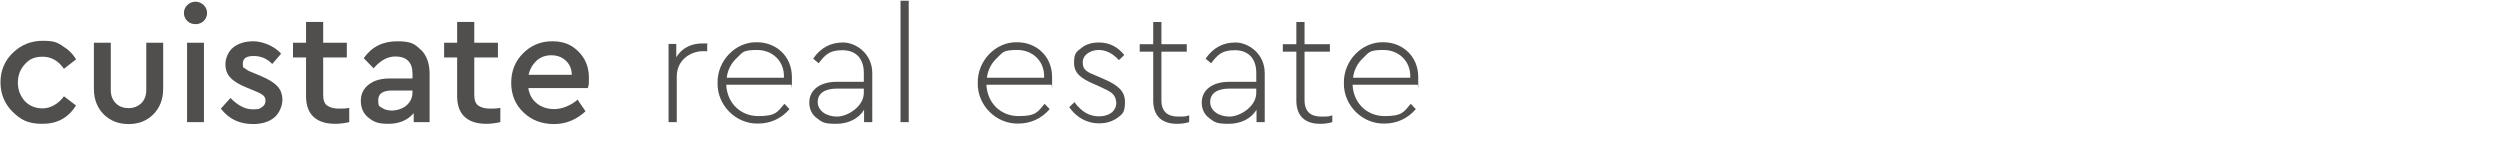 <svg xmlns="http://www.w3.org/2000/svg" viewBox="0 0 1035.8 64.7"><defs><style>      .st0 {        fill: #504f4e;      }      .st1 {        isolation: isolate;      }      .st2 {        display: none;      }    </style></defs><g id="Laag_1" class="st2"><g class="st1"><g class="st1"><path class="st0" d="M279.8,2.8c1.6,0,2.9,1.3,2.9,2.9s-1.3,2.9-2.9,2.9-2.9-1.3-2.9-2.9,1.3-2.9,2.9-2.9ZM278.1,18.2h3.4v32.4h-3.4V18.2Z"></path><path class="st0" d="M319.3,50.6h-3.4v-20.2c0-5.7-3.5-9.6-9-9.6s-5.2.9-7,2.7c-1.8,1.8-2.7,4.2-2.7,6.9v20.2h-3.4V18.2h3.2v4.4c2.2-3.2,5.8-5,10.3-5,7.4,0,11.9,5.1,11.9,12.6v20.4h.1Z"></path><path class="st0" d="M356.9,18.2l-14.7,33h-1.4l-14.9-33h3.6l11.9,27.3,11.9-27.3h3.6Z"></path><path class="st0" d="M365,35.2c.4,7.6,6,12.9,13.3,12.9s7.9-1.7,10.8-5.1l2.1,2.2c-3.2,3.8-7.8,6-13,6-9.2.2-17-7.6-16.8-16.8-.2-9.2,7.4-17.1,16.3-16.9,8,0,14.5,5.8,14.5,14.4s0,2.5-.3,3.2h-27.1.2ZM388.8,32.2c.3-7-4.9-11.5-11.1-11.5s-6,1.1-8.4,3.3c-2.3,2.1-3.8,4.9-4.2,8.2h23.7Z"></path><path class="st0" d="M401.5,42.4c2.9,3.8,6,5.8,10.1,5.8s7.2-2,7.2-5.7c-.3-3.6-2.1-4.4-6.6-6.5l-2.9-1.3c-5.1-2.2-8-4.4-8-8.6s1-4.6,3-6.2c2-1.5,4.4-2.3,7.3-2.3,4.5,0,8,2,10.5,5.2l-2.2,2.1c-2.5-2.7-5.3-4.2-8.4-4.2s-6.6,1.8-6.6,5.1,1.7,4,6.1,5.8l3,1.3c5.4,2.4,8.4,4.8,8.4,9.3s-1.1,5.1-3.1,6.6c-2.1,1.5-4.6,2.3-7.6,2.3-5.4,0-9.6-2.7-12.4-6.7l2.3-2.2v.2Z"></path><path class="st0" d="M449,50.6c-1.7.5-3.4.7-5,.7-6.1,0-9.9-3-9.9-9.7v-20.2h-5.6v-3.1h5.6v-9.2h3.4v9.2h10.5v3.1h-10.5v20.1c0,4.9,2.7,6.8,7,6.8s2.8-.2,4.5-.5v2.9h0Z"></path><path class="st0" d="M503.2,50.6h-3.4v-20.2c0-5.8-3.2-9.7-8.6-9.7s-9.4,4.2-9.4,9.2v20.7h-3.4v-20.2c0-5.8-3.3-9.7-8.6-9.7s-9.4,4.1-9.4,9.7v20.2h-3.4V18.2h3.2v4.2c2.1-3.1,5.7-4.9,10-4.9s8.5,2.3,10.2,6.3c2.1-3.8,6-6.3,11.2-6.3s11.5,5,11.5,12.6v20.4h0Z"></path><path class="st0" d="M516.1,35.2c.4,7.6,6,12.9,13.3,12.9s7.9-1.7,10.8-5.1l2.1,2.2c-3.2,3.8-7.8,6-13,6-9.2.2-17-7.6-16.8-16.8-.2-9.2,7.4-17.1,16.3-16.9,8,0,14.5,5.8,14.5,14.4s0,2.5-.3,3.2h-27.1.2ZM540,32.2c.3-7-4.9-11.5-11.1-11.5s-6,1.1-8.4,3.3c-2.3,2.1-3.8,4.9-4.2,8.2h23.7Z"></path><path class="st0" d="M578.8,50.6h-3.4v-20.2c0-5.7-3.5-9.6-9-9.6s-5.2.9-7,2.7-2.7,4.2-2.7,6.9v20.2h-3.3V18.2h3.2v4.4c2.2-3.2,5.8-5,10.3-5,7.4,0,11.9,5.1,11.9,12.6v20.4Z"></path><path class="st0" d="M607,50.6c-1.7.5-3.3.7-5,.7-6.1,0-9.9-3-9.9-9.7v-20.2h-5.6v-3.1h5.6v-9.2h3.4v9.2h10.5v3.1h-10.5v20.1c0,4.9,2.7,6.8,7,6.8s2.8-.2,4.5-.5v2.9h0Z"></path><path class="st0" d="M680,50.6h-3.4v-20.2c0-5.8-3.2-9.7-8.6-9.7s-9.4,4.2-9.4,9.2v20.7h-3.4v-20.2c0-5.8-3.3-9.7-8.6-9.7s-9.4,4.1-9.4,9.7v20.2h-3.3V18.2h3.2v4.2c2.1-3.1,5.7-4.9,10-4.9s8.5,2.3,10.2,6.3c2.1-3.8,6-6.3,11.2-6.3s11.5,5,11.5,12.6v20.4h0Z"></path><path class="st0" d="M714.9,50.6h-3.2v-5.1c-2.3,3.7-6.5,5.8-11.6,5.8s-5.8-.7-7.9-2.3c-2.1-1.5-3.2-3.8-3.2-6.5,0-5.3,4.5-8.6,11.3-8.6h11.3v-3.7c0-6.2-3.5-9.4-8.9-9.4s-7.1,1.9-9.8,5.4l-2.3-1.9c3.1-4.5,7.2-6.7,12.4-6.7s12.1,4.5,12.1,12.7v20.3h-.2ZM711.5,36.7h-10.9c-5.3,0-8.1,2-8.1,5.6s3.6,6,8,6,11.1-4.2,11.1-9.8v-1.8h0Z"></path><path class="st0" d="M752.2,50.6h-3.4v-20.2c0-5.7-3.5-9.6-9-9.6s-5.2.9-7,2.7-2.7,4.2-2.7,6.9v20.2h-3.3V18.2h3.2v4.4c2.2-3.2,5.8-5,10.3-5,7.4,0,11.9,5.1,11.9,12.6v20.4Z"></path><path class="st0" d="M787.2,50.6h-3.2v-5.1c-2.3,3.7-6.5,5.8-11.6,5.8s-5.8-.7-7.9-2.3c-2.1-1.5-3.2-3.8-3.2-6.5,0-5.3,4.5-8.6,11.3-8.6h11.3v-3.7c0-6.2-3.5-9.4-8.9-9.4s-7.1,1.9-9.8,5.4l-2.3-1.9c3.1-4.5,7.2-6.7,12.4-6.7s12.1,4.5,12.1,12.7v20.3h-.2ZM783.8,36.7h-10.9c-5.3,0-8.1,2-8.1,5.6s3.6,6,8,6,11.1-4.2,11.1-9.8v-1.8h0Z"></path><path class="st0" d="M829.5,18.2v29.5c0,9.7-6.4,15.6-15.5,15.6s-11.5-2.5-14.9-6.3l2.1-2.3c3.3,3.3,7.7,5.4,12.7,5.4,7.3,0,12.2-4.5,12.2-12.3v-4.3c-2.5,4.2-7.6,6.9-13.1,6.9-9,0-16-7.3-16-16.5s7-16.4,16-16.4,10.9,2.7,13.3,7.1v-6.4s3.2,0,3.2,0ZM813.5,20.8c-7.5,0-13,5.8-13,13.3s5.5,13.3,13,13.3,12.7-4.4,12.7-13.3-6.2-13.2-12.7-13.2h0Z"></path><path class="st0" d="M843,35.2c.4,7.6,6,12.9,13.3,12.9s7.9-1.7,10.8-5.1l2.1,2.2c-3.2,3.8-7.8,6-13,6-9.2.2-17-7.6-16.8-16.8-.2-9.2,7.4-17.1,16.3-16.9,8,0,14.5,5.8,14.5,14.4s0,2.5-.3,3.2h-27.1.2ZM866.9,32.2c.3-7-4.9-11.5-11.1-11.5s-6,1.1-8.4,3.3c-2.3,2.1-3.8,4.9-4.2,8.2h23.7Z"></path><path class="st0" d="M926.4,50.6h-3.4v-20.2c0-5.8-3.2-9.7-8.6-9.7s-9.4,4.2-9.4,9.2v20.7h-3.4v-20.2c0-5.8-3.3-9.7-8.6-9.7s-9.4,4.1-9.4,9.7v20.2h-3.3V18.2h3.2v4.2c2.1-3.1,5.7-4.9,10-4.9s8.5,2.3,10.2,6.3c2.1-3.8,6-6.3,11.2-6.3s11.5,5,11.5,12.6v20.4h0Z"></path><path class="st0" d="M939.3,35.2c.4,7.6,6,12.9,13.3,12.9s7.9-1.7,10.8-5.1l2.1,2.2c-3.2,3.8-7.8,6-13,6-9.2.2-17-7.6-16.8-16.8-.2-9.2,7.4-17.1,16.3-16.9,8,0,14.5,5.8,14.5,14.4s0,2.5-.3,3.2h-27.1.2ZM963.2,32.2c.3-7-4.9-11.5-11.1-11.5s-6,1.1-8.4,3.3c-2.3,2.1-3.8,4.9-4.2,8.2h23.7Z"></path><path class="st0" d="M1002.1,50.6h-3.4v-20.2c0-5.7-3.5-9.6-9-9.6s-5.2.9-7,2.7-2.7,4.2-2.7,6.9v20.2h-3.3V18.2h3.2v4.4c2.2-3.2,5.8-5,10.3-5,7.4,0,11.9,5.1,11.9,12.6v20.4Z"></path><path class="st0" d="M1030.3,50.6c-1.7.5-3.3.7-5,.7-6.1,0-9.9-3-9.9-9.7v-20.2h-5.6v-3.1h5.6v-9.2h3.4v9.2h10.5v3.1h-10.5v20.1c0,4.9,2.7,6.8,7,6.8s2.8-.2,4.5-.5v2.9h0Z"></path></g></g><g class="st1"><g class="st1"><path class="st0" d="M25.8,19c2.4,1.4,4.3,3.2,5.7,5.6l-5,3.9c-2.4-3.4-5.3-5-8.8-5s-5.5,1-7.4,3.1-2.9,4.6-2.9,7.6,1,5.6,2.9,7.7c1.9,2,4.4,3,7.4,3s6.4-1.7,8.8-5l5,3.8c-3.2,5.1-7.8,7.6-13.9,7.6s-9-1.7-12.4-5C1.9,43,.2,38.9.2,34.1s1.7-8.9,5.1-12.2c3.4-3.3,7.5-5,12.4-5s5.8.7,8.1,2h0Z"></path><path class="st0" d="M67.6,36.8c0,4.4-1.4,7.9-4.1,10.6-2.7,2.7-6.1,4-10.2,4s-7.6-1.3-10.3-4-4.1-6.2-4.1-10.6v-19.1h7v19.6c0,2.3.7,4.1,2.1,5.5,1.4,1.4,3.2,2,5.3,2s3.8-.7,5.2-2c1.4-1.4,2.1-3.2,2.1-5.5v-19.6h7s0,19.1,0,19.1Z"></path><path class="st0" d="M84.4,2.1c.9.9,1.4,2,1.4,3.3s-.5,2.4-1.4,3.3c-.9.9-2.1,1.3-3.4,1.3s-2.5-.4-3.4-1.3-1.4-2-1.4-3.3.5-2.4,1.4-3.3,2.1-1.4,3.4-1.4,2.4.5,3.4,1.4ZM84.5,50.6h-7V17.7h7s0,32.9,0,32.9Z"></path><path class="st0" d="M116.6,22.1l-3.8,4.4c-2.1-2.2-4.7-3.3-7.7-3.3s-4.5,1-4.5,3.1.3,1.6,1,2.1c.6.6,1.8,1.2,3.4,1.8l3.1,1.3c3.1,1.3,5.4,2.7,6.8,4.2s2.1,3.4,2.1,5.7-1.2,5.6-3.5,7.4c-2.3,1.8-5.2,2.6-8.7,2.6-5.6,0-10-2.1-13.3-6.4l4-4.4c3,3.1,6.1,4.7,9.2,4.7s2.8-.3,3.8-.9c1-.6,1.5-1.5,1.5-2.7s-.4-1.7-1.1-2.3-1.9-1.1-3.5-1.8l-3.4-1.4c-2.9-1.2-5.1-2.5-6.5-4-1.4-1.4-2.1-3.3-2.1-5.6s1.1-5.3,3.3-7c2.2-1.7,5-2.5,8.3-2.5s8.5,1.7,11.4,5.1h.2Z"></path><path class="st0" d="M144.7,44.6v6c-2.2.5-4.2.7-5.8.7-3.8,0-6.8-.9-8.9-2.8s-3.2-4.8-3.2-8.6v-16.1h-5.4v-6.1h5.4v-8.6h7.1v8.6h9.8v6.1h-9.8v15.5c0,2.1.5,3.6,1.6,4.4s2.7,1.3,4.9,1.3,2.4,0,4.4-.3h-.1Z"></path><path class="st0" d="M174.3,20.5c2.5,2.4,3.7,5.8,3.7,10.2v19.9h-6.6v-3.7c-2.5,2.9-6,4.4-10.5,4.4s-6.2-.9-8.3-2.6c-2.1-1.7-3.1-4-3.1-6.9s1.1-5.1,3.3-6.8,5.1-2.5,8.8-2.5h9.3v-2.1c0-2.3-.6-4-1.8-5.2-1.2-1.2-3-1.8-5.2-1.8-3.3,0-6.3,1.6-9.1,4.9l-4.1-4.2c3.3-4.7,7.9-7,13.9-7s7.3,1.2,9.8,3.6v-.2ZM168.4,43.7c1.7-1.5,2.5-3.3,2.5-5.6v-.6h-8.4c-3.9,0-5.8,1.3-5.8,4s.5,2.5,1.6,3.2c1.1.8,2.5,1.1,4.2,1.1s4.4-.7,6-2.2h-.1Z"></path><path class="st0" d="M207.3,44.6v6c-2.2.5-4.2.7-5.8.7-3.8,0-6.8-.9-8.9-2.8s-3.2-4.8-3.2-8.6v-16.1h-5.4v-6.1h5.4v-8.6h7.1v8.6h9.8v6.1h-9.8v15.5c0,2.1.5,3.6,1.6,4.4s2.7,1.3,4.9,1.3,2.4,0,4.4-.3h-.1Z"></path><path class="st0" d="M243.4,36.5h-24.5c.4,2.7,1.6,4.8,3.6,6.4,1.9,1.5,4.3,2.3,7.2,2.3s6.6-1.3,9.6-3.9l3.3,4.8c-3.8,3.5-8.1,5.3-13.1,5.3s-9.3-1.6-12.7-4.9-5-7.4-5-12.2,1.6-8.9,4.9-12.2c3.3-3.3,7.3-5,12.1-5s8,1.4,10.9,4.3,4.3,6.5,4.3,10.8-.2,2.9-.5,4.4h-.1ZM222.4,25.1c-1.7,1.5-2.8,3.4-3.4,5.9h17.9c0-2.5-.9-4.4-2.5-5.9s-3.6-2.2-6-2.2-4.3.7-6.1,2.2h.1Z"></path></g></g></g><g id="Laag_2" class="st2"><g class="st1"><g class="st1"><path class="st0" d="M293.6,17.6c5.4,0,10.1,2.5,13.1,6.6l-2.4,1.9c-2.7-3.6-6.3-5.4-10.7-5.4-7.5,0-13.3,6.1-13.3,13.7s5.8,13.7,13.2,13.7,7.9-1.8,10.7-5.4l2.4,1.9c-3,4.1-7.7,6.6-13.1,6.6-9.1.2-16.9-7.7-16.7-16.9-.2-9.2,7.6-17,16.8-16.8h0Z"></path><path class="st0" d="M339.3,50.6h-3.2v-5.1c-2.3,3.7-6.5,5.8-11.6,5.8s-5.8-.7-7.9-2.3c-2.1-1.5-3.2-3.8-3.2-6.5,0-5.3,4.5-8.6,11.3-8.6h11.3v-3.7c0-6.2-3.5-9.4-8.9-9.4s-7.1,1.9-9.8,5.4l-2.3-1.9c3.1-4.5,7.2-6.7,12.4-6.7s12.1,4.5,12.1,12.7v20.3h-.2ZM335.9,36.7h-10.9c-5.3,0-8.1,2-8.1,5.6s3.6,6,8,6,11.1-4.2,11.1-9.8v-1.8h-.1Z"></path><path class="st0" d="M367.6,51.3c-5.4,0-10.6-2.6-13.1-6.9v18.3h-3.4V18.2h3.2v6.5c2.4-4.4,7.6-7.2,13.2-7.2,9,0,16.1,7.5,16.1,16.8s-7,16.9-16.1,16.9h0ZM367.3,20.7c-6.7,0-12.7,4.4-12.7,13.7s6,13.7,12.7,13.7,12.9-5.9,12.9-13.7-5.5-13.7-12.9-13.7Z"></path><path class="st0" d="M395.4,2.8c1.6,0,2.9,1.3,2.9,2.9s-1.3,2.9-2.9,2.9-2.9-1.3-2.9-2.9,1.3-2.9,2.9-2.9ZM393.7,18.2h3.4v32.4h-3.4V18.2Z"></path><path class="st0" d="M425.7,50.6c-1.7.5-3.4.7-5,.7-6.1,0-9.9-3-9.9-9.7v-20.2h-5.6v-3.1h5.6v-9.2h3.4v9.2h10.5v3.1h-10.5v20.1c0,4.9,2.7,6.8,7,6.8s2.8-.2,4.5-.5v2.9h0Z"></path><path class="st0" d="M456.8,50.6h-3.2v-5.1c-2.3,3.7-6.5,5.8-11.6,5.8s-5.8-.7-7.9-2.3c-2.1-1.5-3.2-3.8-3.2-6.5,0-5.3,4.5-8.6,11.3-8.6h11.3v-3.7c0-6.2-3.5-9.4-8.9-9.4s-7.1,1.9-9.8,5.4l-2.3-1.9c3.1-4.5,7.2-6.7,12.4-6.7s12.1,4.5,12.1,12.7v20.3h-.2ZM453.4,36.7h-10.9c-5.3,0-8.1,2-8.1,5.6s3.6,6,8,6,11.1-4.2,11.1-9.8v-1.8h-.1Z"></path><path class="st0" d="M468.7.3h3.3v50.3h-3.3V.3Z"></path></g></g><g class="st1"><g class="st1"><path class="st0" d="M25.8,19c2.4,1.4,4.3,3.2,5.7,5.6l-5,3.9c-2.4-3.4-5.3-5-8.8-5s-5.5,1-7.4,3.1-2.9,4.6-2.9,7.6,1,5.6,2.9,7.7c1.9,2,4.4,3,7.4,3s6.4-1.7,8.8-5l5,3.8c-3.2,5.1-7.8,7.6-13.9,7.6s-9-1.7-12.4-5C1.9,43,.2,38.9.2,34.1s1.7-8.9,5.1-12.2c3.4-3.3,7.5-5,12.4-5s5.8.7,8.1,2h0Z"></path><path class="st0" d="M67.6,36.8c0,4.4-1.4,7.9-4.1,10.6-2.7,2.7-6.1,4-10.2,4s-7.6-1.3-10.3-4-4.1-6.2-4.1-10.6v-19.1h7v19.6c0,2.3.7,4.1,2.1,5.5,1.4,1.4,3.2,2,5.3,2s3.8-.7,5.2-2c1.4-1.4,2.1-3.2,2.1-5.5v-19.6h7s0,19.1,0,19.1Z"></path><path class="st0" d="M84.4,2.1c.9.9,1.4,2,1.4,3.3s-.5,2.4-1.4,3.3c-.9.9-2.1,1.3-3.4,1.3s-2.5-.4-3.4-1.3-1.4-2-1.4-3.3.5-2.4,1.4-3.3,2.1-1.4,3.4-1.4,2.4.5,3.4,1.4ZM84.5,50.6h-7V17.7h7s0,32.9,0,32.9Z"></path><path class="st0" d="M116.6,22.1l-3.8,4.4c-2.1-2.2-4.7-3.3-7.7-3.3s-4.5,1-4.5,3.1.3,1.6,1,2.1c.6.6,1.8,1.2,3.4,1.8l3.1,1.3c3.1,1.3,5.4,2.7,6.8,4.2s2.1,3.4,2.1,5.7-1.2,5.6-3.5,7.4c-2.3,1.8-5.2,2.6-8.7,2.6-5.6,0-10-2.1-13.3-6.4l4-4.4c3,3.1,6.1,4.7,9.2,4.7s2.8-.3,3.8-.9c1-.6,1.5-1.5,1.5-2.7s-.4-1.7-1.1-2.3-1.9-1.1-3.5-1.8l-3.4-1.4c-2.9-1.2-5.1-2.5-6.5-4-1.4-1.4-2.1-3.3-2.1-5.6s1.1-5.3,3.3-7c2.2-1.7,5-2.5,8.3-2.5s8.5,1.7,11.4,5.1h.2Z"></path><path class="st0" d="M144.7,44.6v6c-2.2.5-4.2.7-5.8.7-3.8,0-6.8-.9-8.9-2.8s-3.2-4.8-3.2-8.6v-16.1h-5.4v-6.1h5.4v-8.6h7.1v8.6h9.8v6.1h-9.8v15.5c0,2.1.5,3.6,1.6,4.4s2.7,1.3,4.9,1.3,2.4,0,4.4-.3h-.1Z"></path><path class="st0" d="M174.3,20.5c2.5,2.4,3.7,5.8,3.7,10.2v19.9h-6.6v-3.7c-2.5,2.9-6,4.4-10.5,4.4s-6.2-.9-8.3-2.6c-2.1-1.7-3.1-4-3.1-6.9s1.1-5.1,3.3-6.8,5.1-2.5,8.8-2.5h9.3v-2.1c0-2.3-.6-4-1.8-5.2-1.2-1.2-3-1.8-5.2-1.8-3.3,0-6.3,1.6-9.1,4.9l-4.1-4.2c3.3-4.7,7.9-7,13.9-7s7.3,1.2,9.8,3.6v-.2ZM168.4,43.7c1.7-1.5,2.5-3.3,2.5-5.6v-.6h-8.4c-3.9,0-5.8,1.3-5.8,4s.5,2.5,1.6,3.2c1.1.8,2.5,1.1,4.2,1.1s4.4-.7,6-2.2h-.1Z"></path><path class="st0" d="M207.3,44.6v6c-2.2.5-4.2.7-5.8.7-3.8,0-6.8-.9-8.9-2.8s-3.2-4.8-3.2-8.6v-16.1h-5.4v-6.1h5.4v-8.6h7.1v8.6h9.8v6.1h-9.8v15.5c0,2.1.5,3.6,1.6,4.4s2.7,1.3,4.9,1.3,2.4,0,4.4-.3h-.1Z"></path><path class="st0" d="M243.4,36.5h-24.5c.4,2.7,1.6,4.8,3.6,6.4,1.9,1.5,4.3,2.3,7.2,2.3s6.6-1.3,9.6-3.9l3.3,4.8c-3.8,3.5-8.1,5.3-13.1,5.3s-9.3-1.6-12.7-4.9-5-7.4-5-12.2,1.6-8.9,4.9-12.2c3.3-3.3,7.3-5,12.1-5s8,1.4,10.9,4.3,4.3,6.5,4.3,10.8-.2,2.9-.5,4.4h-.1ZM222.4,25.1c-1.7,1.5-2.8,3.4-3.4,5.9h17.9c0-2.5-.9-4.4-2.5-5.9s-3.6-2.2-6-2.2-4.3.7-6.1,2.2h.1Z"></path></g></g></g><g id="Laag_3"><g class="st1"><g class="st1"><path class="st0" d="M293.1,21.2h-1.7c-5.6,0-11,3.9-11,10.4v19h-3.4V18.2h3.2v5.5c2.3-3.8,6.2-5.7,10.7-5.7s1.7.2,2.1.2v2.9h0Z"></path><path class="st0" d="M300.9,35.2c.4,7.6,6,12.9,13.3,12.9s7.9-1.7,10.8-5.1l2.1,2.2c-3.2,3.8-7.8,6-13,6-9.2.2-17-7.6-16.8-16.8-.2-9.2,7.4-17.1,16.3-16.9,8,0,14.5,5.8,14.5,14.4s0,2.5-.3,3.2h-27.1.2ZM324.8,32.2c.3-7-4.9-11.5-11.1-11.5s-6,1.1-8.4,3.3c-2.3,2.1-3.8,4.9-4.2,8.2h23.7Z"></path><path class="st0" d="M361.2,50.6h-3.2v-5.1c-2.3,3.7-6.5,5.8-11.6,5.8s-5.8-.7-7.9-2.3c-2.1-1.5-3.2-3.8-3.2-6.5,0-5.3,4.5-8.6,11.3-8.6h11.3v-3.7c0-6.2-3.5-9.4-8.9-9.4s-7.1,1.9-9.8,5.4l-2.3-1.9c3.1-4.5,7.2-6.7,12.4-6.7s12.1,4.5,12.1,12.7v20.3h-.2ZM357.8,36.7h-10.9c-5.3,0-8.1,2-8.1,5.6s3.6,6,8,6,11.1-4.2,11.1-9.8v-1.8h-.1Z"></path><path class="st0" d="M373.1.3h3.4v50.3h-3.4V.3Z"></path><path class="st0" d="M408.7,35.2c.4,7.6,6,12.9,13.3,12.9s7.9-1.7,10.8-5.1l2.1,2.2c-3.2,3.8-7.8,6-13,6-9.2.2-17-7.6-16.8-16.8-.2-9.2,7.4-17.1,16.3-16.9,8,0,14.5,5.8,14.5,14.4s0,2.5-.3,3.2h-27.1.2ZM432.6,32.2c.3-7-4.9-11.5-11.1-11.5s-6,1.1-8.4,3.3c-2.3,2.1-3.8,4.9-4.2,8.2h23.7Z"></path><path class="st0" d="M445.2,42.4c2.9,3.8,6,5.8,10.1,5.8s7.2-2,7.2-5.7c-.3-3.6-2.1-4.4-6.6-6.5l-2.9-1.3c-5.1-2.2-8-4.4-8-8.6s1-4.6,3-6.2,4.4-2.3,7.3-2.3c4.5,0,8,2,10.5,5.2l-2.2,2.1c-2.5-2.7-5.3-4.2-8.4-4.2s-6.6,1.8-6.6,5.1,1.7,4,6.1,5.8l3,1.3c5.4,2.4,8.4,4.8,8.4,9.3s-1.1,5.1-3.1,6.6c-2.1,1.5-4.6,2.3-7.6,2.3-5.4,0-9.6-2.7-12.4-6.7l2.3-2.2v.2Z"></path><path class="st0" d="M492.7,50.6c-1.7.5-3.4.7-5,.7-6.1,0-9.9-3-9.9-9.7v-20.2h-5.6v-3.1h5.6v-9.2h3.4v9.2h10.5v3.1h-10.5v20.1c0,4.9,2.7,6.8,7,6.8s2.8-.2,4.5-.5v2.9h0Z"></path><path class="st0" d="M523.8,50.6h-3.2v-5.1c-2.3,3.7-6.5,5.8-11.6,5.8s-5.8-.7-7.9-2.3c-2.1-1.5-3.2-3.8-3.2-6.5,0-5.3,4.5-8.6,11.3-8.6h11.3v-3.7c0-6.2-3.5-9.4-8.9-9.4s-7.1,1.9-9.8,5.4l-2.3-1.9c3.1-4.5,7.2-6.7,12.4-6.7s12.1,4.5,12.1,12.7v20.3h-.2ZM520.4,36.7h-10.9c-5.3,0-8.1,2-8.1,5.6s3.6,6,8,6,11.1-4.2,11.1-9.8v-1.8h0Z"></path><path class="st0" d="M552,50.6c-1.7.5-3.3.7-5,.7-6.1,0-9.9-3-9.9-9.7v-20.2h-5.6v-3.1h5.6v-9.2h3.4v9.2h10.5v3.1h-10.5v20.1c0,4.9,2.7,6.8,7,6.8s2.8-.2,4.5-.5v2.9h0Z"></path><path class="st0" d="M560.4,35.2c.4,7.6,6,12.9,13.3,12.9s7.9-1.7,10.8-5.1l2.1,2.2c-3.2,3.8-7.8,6-13,6-9.2.2-17-7.6-16.8-16.8-.2-9.2,7.4-17.1,16.3-16.9,8,0,14.5,5.8,14.5,14.4s0,2.5-.3,3.2h-27.1.2ZM584.3,32.2c.3-7-4.9-11.5-11.1-11.5s-6,1.1-8.4,3.3c-2.3,2.1-3.8,4.9-4.2,8.2h23.7Z"></path></g></g><g class="st1"><g class="st1"><path class="st0" d="M25.8,19c2.4,1.4,4.3,3.2,5.7,5.6l-5,3.9c-2.4-3.4-5.3-5-8.8-5s-5.5,1-7.4,3.1-2.9,4.6-2.9,7.6,1,5.6,2.9,7.7c1.9,2,4.4,3,7.4,3s6.4-1.7,8.8-5l5,3.8c-3.2,5.1-7.8,7.6-13.9,7.6s-9-1.7-12.4-5C1.9,43,.2,38.9.2,34.1s1.7-8.9,5.1-12.2c3.4-3.3,7.5-5,12.4-5s5.8.7,8.1,2h0Z"></path><path class="st0" d="M67.6,36.8c0,4.4-1.4,7.9-4.1,10.6-2.7,2.7-6.1,4-10.2,4s-7.6-1.3-10.3-4-4.1-6.2-4.1-10.6v-19.1h7v19.6c0,2.3.7,4.1,2.1,5.5,1.4,1.4,3.2,2,5.3,2s3.8-.7,5.2-2c1.4-1.4,2.1-3.2,2.1-5.5v-19.6h7s0,19.1,0,19.1Z"></path><path class="st0" d="M84.4,2.1c.9.9,1.4,2,1.4,3.3s-.5,2.4-1.4,3.3c-.9.9-2.1,1.3-3.4,1.3s-2.5-.4-3.4-1.3-1.4-2-1.4-3.3.5-2.4,1.4-3.3,2.1-1.4,3.4-1.4,2.4.5,3.4,1.4ZM84.5,50.6h-7V17.7h7s0,32.9,0,32.9Z"></path><path class="st0" d="M116.6,22.1l-3.8,4.4c-2.1-2.2-4.7-3.3-7.7-3.3s-4.5,1-4.5,3.1.3,1.6,1,2.1c.6.6,1.8,1.2,3.4,1.8l3.1,1.3c3.1,1.3,5.4,2.7,6.8,4.2s2.1,3.4,2.1,5.7-1.2,5.6-3.5,7.4c-2.3,1.8-5.2,2.6-8.7,2.6-5.6,0-10-2.1-13.3-6.4l4-4.4c3,3.1,6.1,4.7,9.2,4.7s2.8-.3,3.8-.9c1-.6,1.5-1.5,1.5-2.7s-.4-1.7-1.1-2.3-1.9-1.1-3.5-1.8l-3.4-1.4c-2.9-1.2-5.1-2.5-6.5-4-1.4-1.4-2.1-3.3-2.1-5.6s1.1-5.3,3.3-7c2.2-1.7,5-2.5,8.3-2.5s8.5,1.7,11.4,5.1h.2Z"></path><path class="st0" d="M144.7,44.6v6c-2.2.5-4.2.7-5.8.7-3.8,0-6.8-.9-8.9-2.8s-3.2-4.8-3.2-8.6v-16.1h-5.4v-6.1h5.4v-8.6h7.1v8.6h9.8v6.1h-9.8v15.5c0,2.1.5,3.6,1.6,4.4s2.7,1.3,4.9,1.3,2.4,0,4.4-.3h-.1Z"></path><path class="st0" d="M174.3,20.5c2.5,2.4,3.7,5.8,3.7,10.2v19.9h-6.6v-3.7c-2.5,2.9-6,4.4-10.5,4.4s-6.2-.9-8.3-2.6c-2.1-1.7-3.1-4-3.1-6.9s1.1-5.1,3.3-6.8,5.1-2.5,8.8-2.5h9.3v-2.1c0-2.3-.6-4-1.8-5.2-1.2-1.2-3-1.8-5.2-1.8-3.3,0-6.3,1.6-9.1,4.9l-4.1-4.2c3.3-4.7,7.9-7,13.9-7s7.3,1.2,9.8,3.6v-.2ZM168.4,43.7c1.7-1.5,2.5-3.3,2.5-5.6v-.6h-8.4c-3.9,0-5.8,1.3-5.8,4s.5,2.5,1.6,3.2c1.1.8,2.5,1.1,4.2,1.1s4.4-.7,6-2.2h-.1Z"></path><path class="st0" d="M207.3,44.6v6c-2.2.5-4.2.7-5.8.7-3.8,0-6.8-.9-8.9-2.8s-3.2-4.8-3.2-8.6v-16.1h-5.4v-6.1h5.4v-8.6h7.1v8.6h9.8v6.1h-9.8v15.5c0,2.1.5,3.6,1.6,4.4s2.7,1.3,4.9,1.3,2.4,0,4.4-.3h-.1Z"></path><path class="st0" d="M243.4,36.5h-24.5c.4,2.7,1.6,4.8,3.6,6.4,1.9,1.5,4.3,2.3,7.2,2.3s6.6-1.3,9.6-3.9l3.3,4.8c-3.8,3.5-8.1,5.3-13.1,5.3s-9.3-1.6-12.7-4.9-5-7.4-5-12.2,1.6-8.9,4.9-12.2c3.3-3.3,7.3-5,12.1-5s8,1.4,10.9,4.3,4.3,6.5,4.3,10.8-.2,2.9-.5,4.4h-.1ZM222.4,25.1c-1.7,1.5-2.8,3.4-3.4,5.9h17.9c0-2.5-.9-4.4-2.5-5.9s-3.6-2.2-6-2.2-4.3.7-6.1,2.2h.1Z"></path></g></g></g></svg>